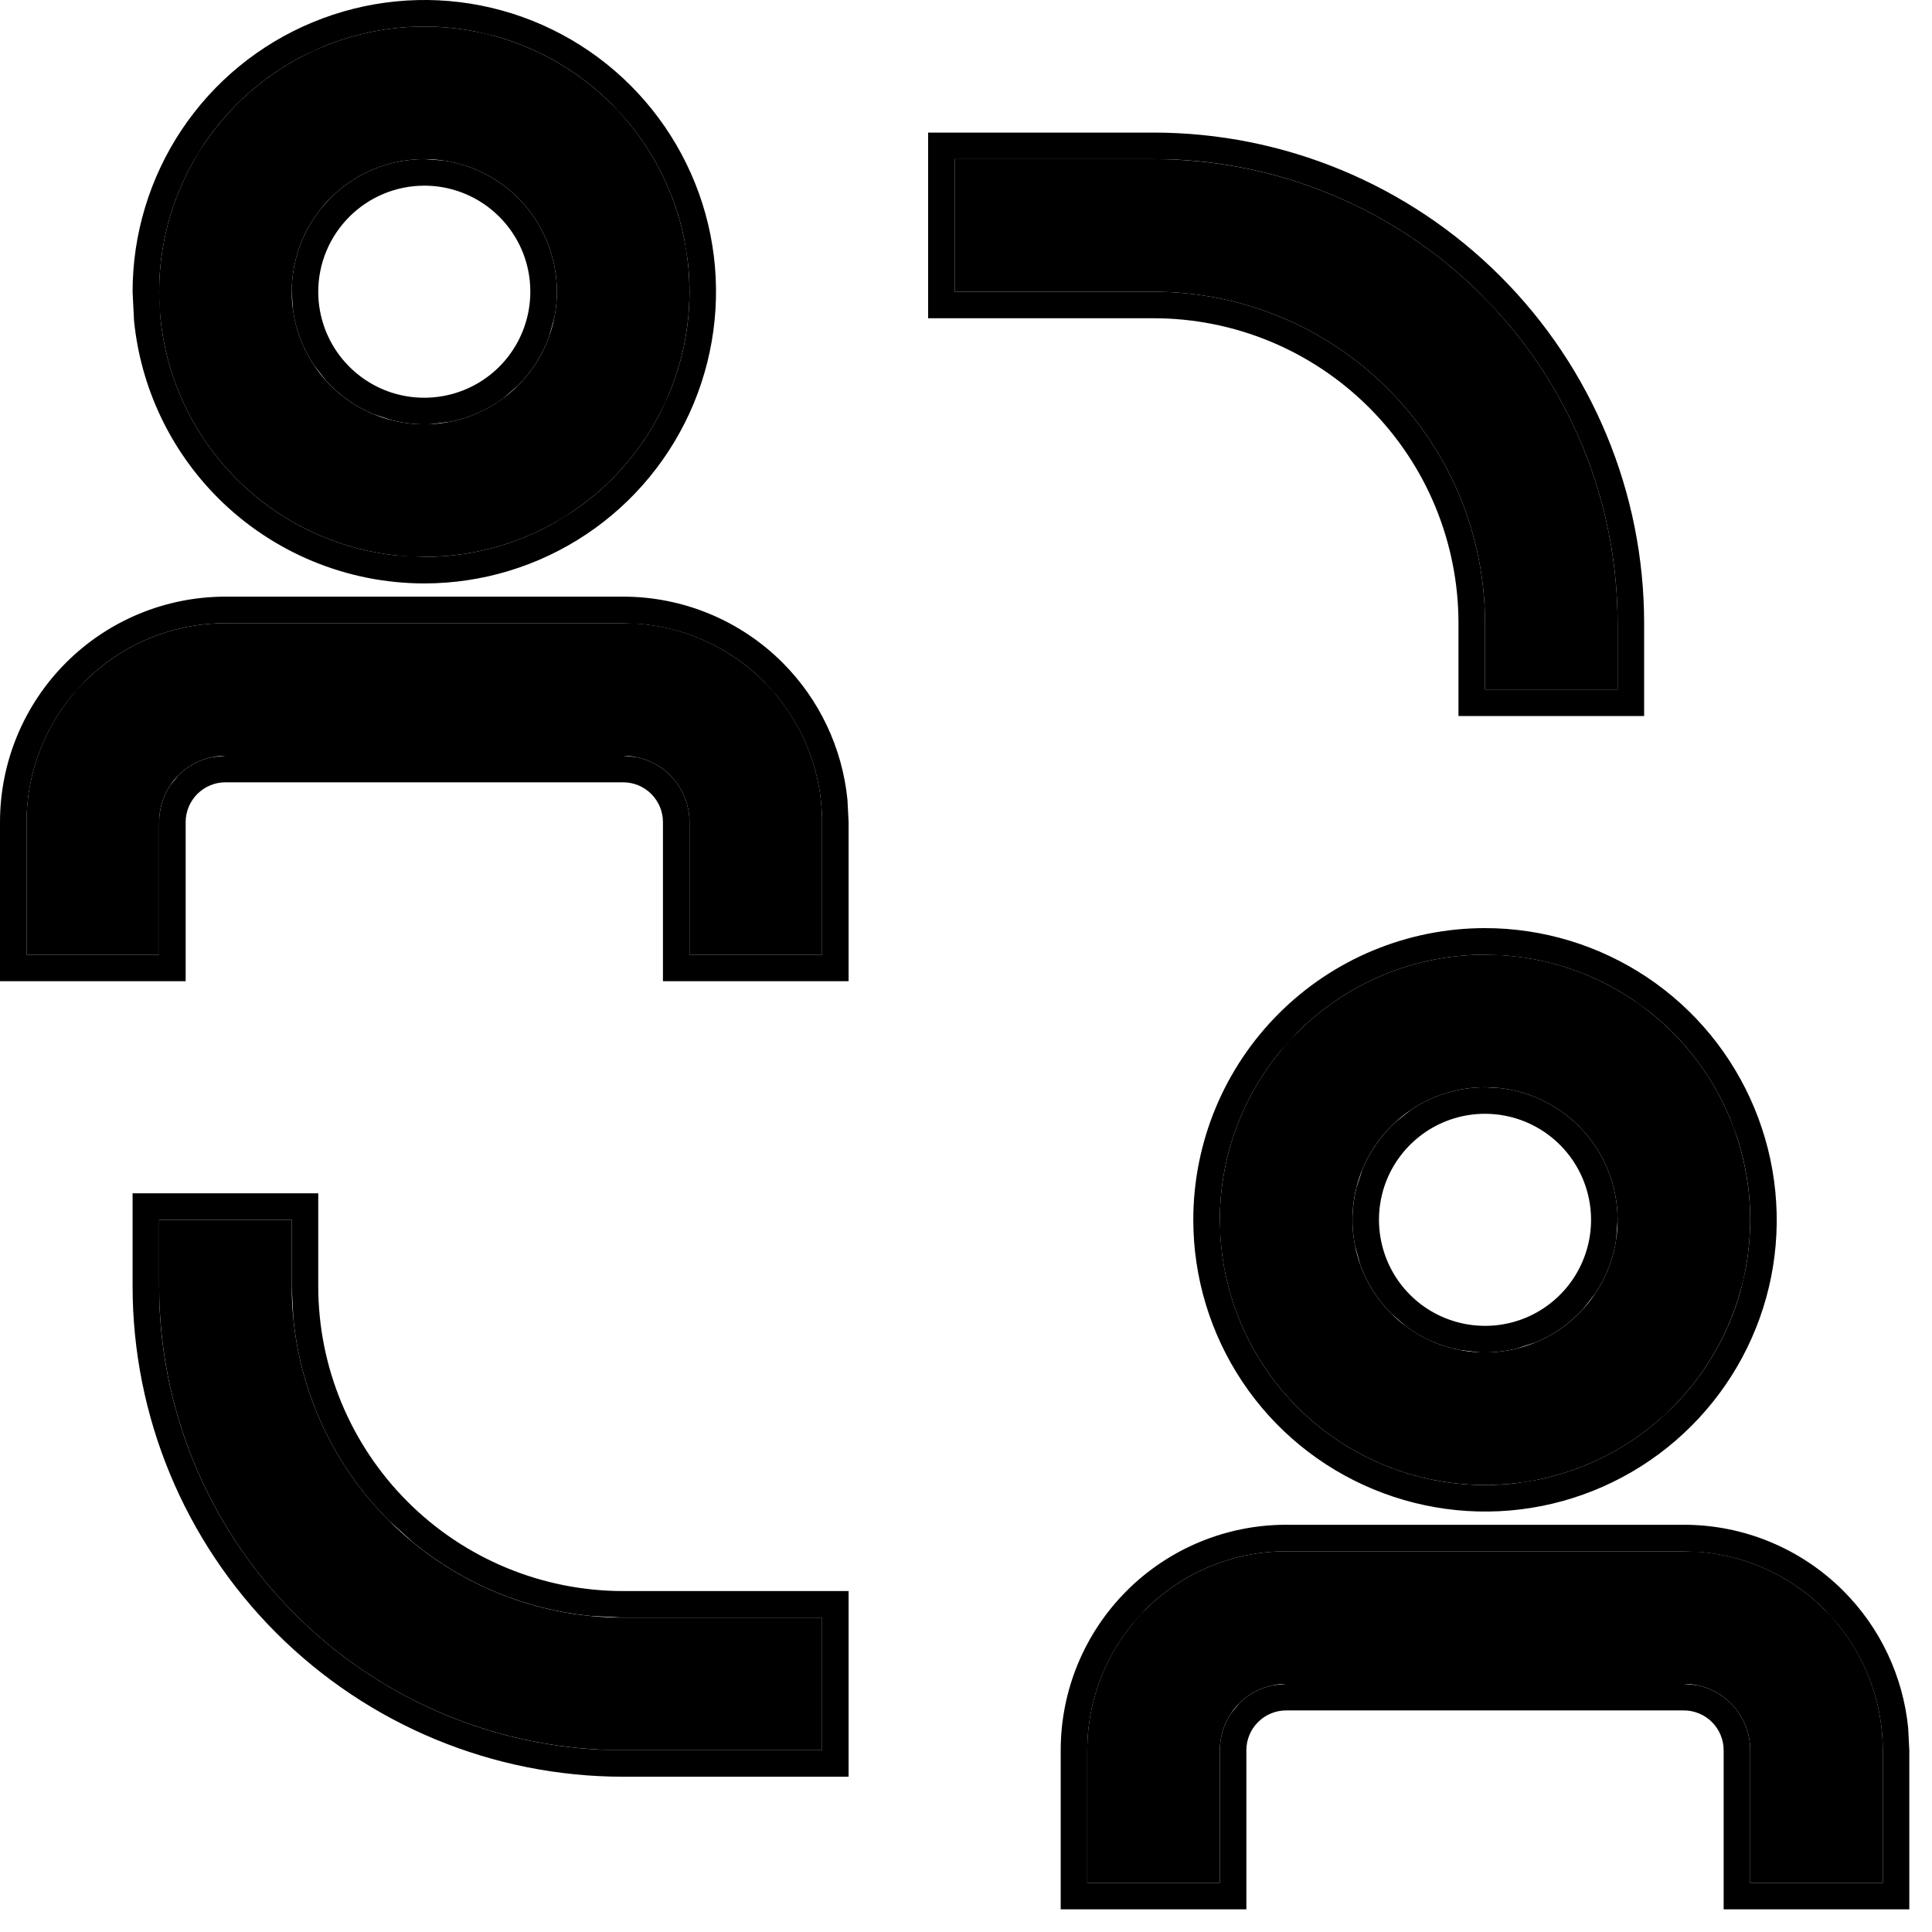 <?xml version="1.0" encoding="utf-8"?>
<svg xmlns="http://www.w3.org/2000/svg" fill="none" height="100%" overflow="visible" preserveAspectRatio="none" style="display: block;" viewBox="0 0 51 51" width="100%">
<g id="Vector">
<path d="M7.701 33.951V32.201H4.201V33.951C4.201 37.2 5.491 40.315 7.789 42.613C10.086 44.91 13.202 46.201 16.451 46.201H21.701V42.701H16.451C14.13 42.701 11.904 41.779 10.264 40.138C8.623 38.497 7.701 36.271 7.701 33.951ZM39.201 16.451V18.201H42.701V16.451C42.701 13.202 41.41 10.086 39.113 7.789C36.815 5.491 33.7 4.201 30.451 4.201H25.201V7.701H30.451C31.6 7.701 32.738 7.927 33.799 8.367C34.861 8.806 35.825 9.451 36.638 10.264C37.45 11.076 38.095 12.041 38.535 13.102C38.974 14.164 39.201 15.302 39.201 16.451ZM16.451 16.451H5.951C4.558 16.451 3.223 17.004 2.238 17.988C1.254 18.973 0.701 20.308 0.701 21.701V25.201H4.201V21.701C4.201 21.236 4.385 20.791 4.713 20.463C5.041 20.135 5.487 19.951 5.951 19.951H16.451C16.915 19.951 17.36 20.135 17.688 20.463C18.016 20.791 18.201 21.236 18.201 21.701V25.201H21.701V21.701C21.701 20.308 21.148 18.973 20.163 17.988C19.178 17.004 17.843 16.451 16.451 16.451ZM11.201 14.701C12.585 14.701 13.938 14.29 15.09 13.521C16.241 12.752 17.138 11.659 17.668 10.38C18.198 9.1 18.336 7.693 18.066 6.335C17.796 4.977 17.129 3.73 16.15 2.751C15.171 1.772 13.924 1.105 12.566 0.835C11.208 0.565 9.801 0.704 8.522 1.234C7.243 1.763 6.15 2.661 5.38 3.812C4.611 4.963 4.201 6.316 4.201 7.701C4.201 9.557 4.938 11.338 6.251 12.65C7.564 13.963 9.344 14.701 11.201 14.701ZM11.201 4.201C11.893 4.201 12.57 4.406 13.145 4.791C13.721 5.175 14.169 5.722 14.434 6.361C14.699 7.001 14.768 7.705 14.633 8.383C14.498 9.062 14.165 9.686 13.676 10.175C13.186 10.665 12.562 10.998 11.883 11.133C11.205 11.268 10.501 11.199 9.861 10.934C9.222 10.669 8.675 10.221 8.291 9.645C7.906 9.07 7.701 8.393 7.701 7.701C7.701 6.772 8.069 5.882 8.726 5.226C9.382 4.569 10.272 4.201 11.201 4.201ZM44.451 40.951H33.951C32.558 40.951 31.223 41.504 30.238 42.488C29.254 43.473 28.701 44.808 28.701 46.201V49.701H32.201V46.201C32.201 45.736 32.385 45.291 32.713 44.963C33.041 44.635 33.487 44.451 33.951 44.451H44.451C44.915 44.451 45.36 44.635 45.688 44.963C46.016 45.291 46.201 45.736 46.201 46.201V49.701H49.701V46.201C49.701 44.808 49.148 43.473 48.163 42.488C47.178 41.504 45.843 40.951 44.451 40.951ZM32.201 32.201C32.201 33.585 32.611 34.938 33.38 36.09C34.15 37.241 35.243 38.138 36.522 38.668C37.801 39.198 39.208 39.336 40.566 39.066C41.924 38.796 43.172 38.129 44.15 37.15C45.129 36.172 45.796 34.924 46.066 33.566C46.336 32.208 46.198 30.801 45.668 29.522C45.138 28.243 44.241 27.15 43.09 26.38C41.938 25.611 40.585 25.201 39.201 25.201C37.344 25.201 35.564 25.938 34.251 27.251C32.938 28.564 32.201 30.344 32.201 32.201ZM42.701 32.201C42.701 32.893 42.495 33.57 42.111 34.145C41.726 34.721 41.18 35.169 40.54 35.434C39.901 35.699 39.197 35.769 38.518 35.633C37.839 35.498 37.215 35.165 36.726 34.675C36.236 34.186 35.903 33.562 35.768 32.883C35.633 32.205 35.702 31.501 35.967 30.861C36.232 30.222 36.681 29.675 37.256 29.291C37.832 28.906 38.508 28.701 39.201 28.701C40.129 28.701 41.019 29.069 41.676 29.726C42.332 30.382 42.701 31.272 42.701 32.201Z" fill="black"/>
<path d="M49.701 49.701V46.201C49.701 44.983 49.276 43.809 48.511 42.875L48.163 42.488C47.302 41.627 46.172 41.097 44.97 40.978L44.451 40.951V40.25C46.029 40.25 47.542 40.877 48.658 41.993C49.635 42.969 50.235 44.251 50.371 45.613L50.401 46.201V50.401H45.5V46.201C45.5 45.922 45.389 45.656 45.192 45.459C44.995 45.262 44.729 45.151 44.451 45.151H33.951C33.672 45.151 33.406 45.262 33.209 45.459C33.012 45.656 32.901 45.922 32.901 46.201V50.401H28V46.201C28 44.623 28.627 43.109 29.743 41.993C30.859 40.877 32.373 40.25 33.951 40.25V40.951C32.558 40.951 31.223 41.504 30.238 42.488L29.89 42.875C29.125 43.809 28.701 44.983 28.701 46.201V49.701H32.201V46.201C32.201 45.853 32.304 45.515 32.495 45.23L32.713 44.963C32.96 44.717 33.272 44.552 33.609 44.485L33.951 44.451H44.451L44.792 44.485C45.129 44.552 45.442 44.717 45.688 44.963C46.016 45.291 46.201 45.736 46.201 46.201V49.701H49.701ZM7.701 33.951V32.201H4.201V33.951L4.214 34.559C4.365 37.587 5.635 40.459 7.789 42.613C9.942 44.766 12.815 46.037 15.842 46.187L16.451 46.201H21.701V42.701H16.451V42H22.401V46.901H16.451C13.016 46.901 9.723 45.536 7.294 43.107C4.865 40.679 3.5 37.385 3.5 33.951V31.5H8.401V33.951C8.401 36.086 9.25 38.132 10.76 39.642C12.269 41.151 14.316 42 16.451 42V42.701L15.586 42.656C13.869 42.486 12.241 41.812 10.907 40.718L10.264 40.138C8.828 38.702 7.944 36.819 7.745 34.815L7.701 33.951ZM44.451 40.25V40.951H33.951V40.25H44.451ZM39.201 24.5C40.724 24.5 42.214 24.953 43.48 25.799C44.746 26.645 45.731 27.848 46.313 29.254C46.896 30.661 47.051 32.211 46.754 33.705C46.457 35.198 45.722 36.569 44.645 37.645C43.569 38.722 42.195 39.457 40.701 39.754C39.208 40.051 37.661 39.896 36.254 39.313C34.848 38.731 33.645 37.746 32.799 36.48C31.953 35.214 31.5 33.724 31.5 32.201C31.5 30.159 32.312 28.2 33.756 26.756C35.2 25.312 37.158 24.5 39.201 24.5ZM42 32.201C42 31.458 41.705 30.747 41.18 30.222C40.655 29.697 39.943 29.401 39.201 29.401C38.647 29.401 38.106 29.565 37.645 29.873C37.185 30.181 36.825 30.619 36.613 31.131C36.402 31.642 36.348 32.205 36.456 32.748C36.564 33.29 36.83 33.788 37.222 34.18C37.613 34.571 38.111 34.837 38.654 34.945C39.196 35.053 39.759 34.999 40.27 34.788C40.782 34.576 41.221 34.216 41.528 33.756C41.836 33.295 42 32.754 42 32.201ZM21.701 25.201V21.701C21.701 20.483 21.276 19.309 20.511 18.375L20.163 17.988C19.302 17.127 18.172 16.598 16.97 16.478L16.451 16.451V15.75C18.029 15.75 19.542 16.377 20.658 17.493C21.635 18.47 22.235 19.751 22.371 21.113L22.401 21.701V25.901H17.5V21.701C17.5 21.422 17.389 21.156 17.192 20.959C16.995 20.762 16.729 20.651 16.451 20.651H5.951C5.672 20.651 5.406 20.762 5.209 20.959C5.012 21.156 4.901 21.422 4.901 21.701V25.901H0V21.701C8.83875e-07 20.123 0.627 18.609 1.743 17.493C2.859 16.377 4.373 15.75 5.951 15.75V16.451C4.558 16.451 3.223 17.004 2.238 17.988L1.89 18.375C1.125 19.309 0.701 20.483 0.701 21.701V25.201H4.201V21.701C4.201 21.353 4.304 21.015 4.495 20.73L4.713 20.463C4.96 20.217 5.272 20.052 5.609 19.985L5.951 19.951H16.451L16.793 19.985C17.129 20.052 17.442 20.217 17.688 20.463C18.016 20.791 18.201 21.236 18.201 21.701V25.201H21.701ZM42.701 18.201V16.451C42.701 13.405 41.566 10.477 39.532 8.23L39.113 7.789C36.959 5.635 34.087 4.365 31.059 4.214L30.451 4.201V3.5C33.885 3.5 37.179 4.865 39.607 7.294C42.036 9.723 43.401 13.016 43.401 16.451V18.901H38.5V16.451C38.5 15.394 38.292 14.348 37.888 13.371C37.484 12.394 36.889 11.507 36.142 10.76C35.394 10.012 34.507 9.418 33.53 9.013C32.554 8.609 31.508 8.401 30.451 8.401H24.5V3.5H30.451V4.201H25.201V7.701H30.451C31.6 7.701 32.738 7.927 33.799 8.367C34.861 8.806 35.825 9.451 36.638 10.264C37.45 11.076 38.095 12.041 38.535 13.102C38.974 14.164 39.201 15.302 39.201 16.451V18.201H42.701ZM16.451 15.75V16.451H5.951V15.75H16.451ZM8.254 0.588C9.661 0.005 11.208 -0.15 12.701 0.147C14.195 0.444 15.569 1.179 16.645 2.256C17.722 3.333 18.457 4.707 18.754 6.2C19.051 7.693 18.896 9.241 18.314 10.647C17.731 12.053 16.746 13.257 15.48 14.102C14.214 14.949 12.724 15.401 11.201 15.401C9.159 15.401 7.2 14.589 5.756 13.146C4.493 11.882 3.713 10.225 3.538 8.463L3.5 7.701C3.5 6.178 3.953 4.688 4.799 3.421C5.645 2.156 6.848 1.17 8.254 0.588ZM11.717 4.238C12.226 4.314 12.714 4.502 13.145 4.791C13.721 5.175 14.169 5.722 14.434 6.361C14.699 7.001 14.768 7.705 14.633 8.383L14.496 8.88C14.322 9.365 14.043 9.808 13.676 10.175L13.286 10.514C12.872 10.82 12.393 11.032 11.883 11.133L11.372 11.197C11.029 11.214 10.686 11.178 10.353 11.095L9.861 10.934C9.382 10.736 8.956 10.433 8.61 10.052L8.291 9.645C8.002 9.214 7.814 8.726 7.738 8.217L7.701 7.701C7.701 6.888 7.983 6.105 8.494 5.482L8.726 5.226C9.382 4.569 10.272 4.201 11.201 4.201L11.717 4.238ZM32.221 32.717C32.31 33.919 32.707 35.082 33.38 36.09C34.15 37.241 35.243 38.138 36.522 38.668C37.641 39.131 38.859 39.297 40.055 39.149L40.566 39.066C41.754 38.83 42.858 38.289 43.77 37.502L44.15 37.15C45.007 36.294 45.626 35.232 45.948 34.07L46.066 33.566C46.303 32.378 46.227 31.151 45.849 30.006L45.668 29.522C45.204 28.404 44.46 27.426 43.511 26.684L43.09 26.38C42.082 25.707 40.919 25.31 39.717 25.221L39.201 25.201C37.344 25.201 35.564 25.938 34.251 27.251L33.787 27.764C32.766 29.01 32.201 30.576 32.201 32.201L32.221 32.717ZM42.663 32.717C42.587 33.226 42.399 33.714 42.111 34.145L41.791 34.552C41.446 34.933 41.019 35.236 40.54 35.434L40.048 35.595C39.715 35.678 39.373 35.714 39.03 35.697L38.518 35.633C38.009 35.532 37.529 35.32 37.116 35.014L36.726 34.675C36.358 34.308 36.079 33.865 35.906 33.38L35.768 32.883C35.667 32.375 35.682 31.852 35.807 31.353L35.967 30.861C36.166 30.382 36.468 29.956 36.849 29.61L37.256 29.291C37.832 28.906 38.508 28.701 39.201 28.701L39.546 28.718C40.347 28.797 41.101 29.151 41.676 29.726C42.332 30.382 42.701 31.272 42.701 32.201L42.663 32.717ZM4.235 8.391C4.394 9.994 5.102 11.501 6.251 12.65C7.4 13.799 8.907 14.508 10.51 14.666L11.201 14.701C12.412 14.701 13.6 14.386 14.649 13.791L15.09 13.521C16.097 12.848 16.91 11.926 17.452 10.849L17.668 10.38C18.131 9.26 18.297 8.043 18.149 6.846L18.066 6.335C17.83 5.147 17.289 4.044 16.502 3.131L16.15 2.751C15.294 1.894 14.232 1.276 13.07 0.954L12.566 0.835C11.208 0.565 9.801 0.704 8.522 1.234L8.053 1.449C6.976 1.992 6.054 2.804 5.38 3.812L5.11 4.252C4.516 5.301 4.201 6.489 4.201 7.701L4.235 8.391ZM8.401 7.701C8.401 8.254 8.565 8.795 8.873 9.256C9.181 9.716 9.619 10.076 10.131 10.288C10.642 10.499 11.205 10.553 11.748 10.445C12.29 10.337 12.788 10.071 13.18 9.68C13.571 9.288 13.837 8.79 13.945 8.248C14.053 7.705 13.999 7.142 13.788 6.631C13.576 6.119 13.216 5.681 12.756 5.373C12.295 5.065 11.754 4.901 11.201 4.901C10.458 4.901 9.747 5.197 9.222 5.722C8.697 6.247 8.401 6.958 8.401 7.701Z" fill="black"/>
</g>
</svg>